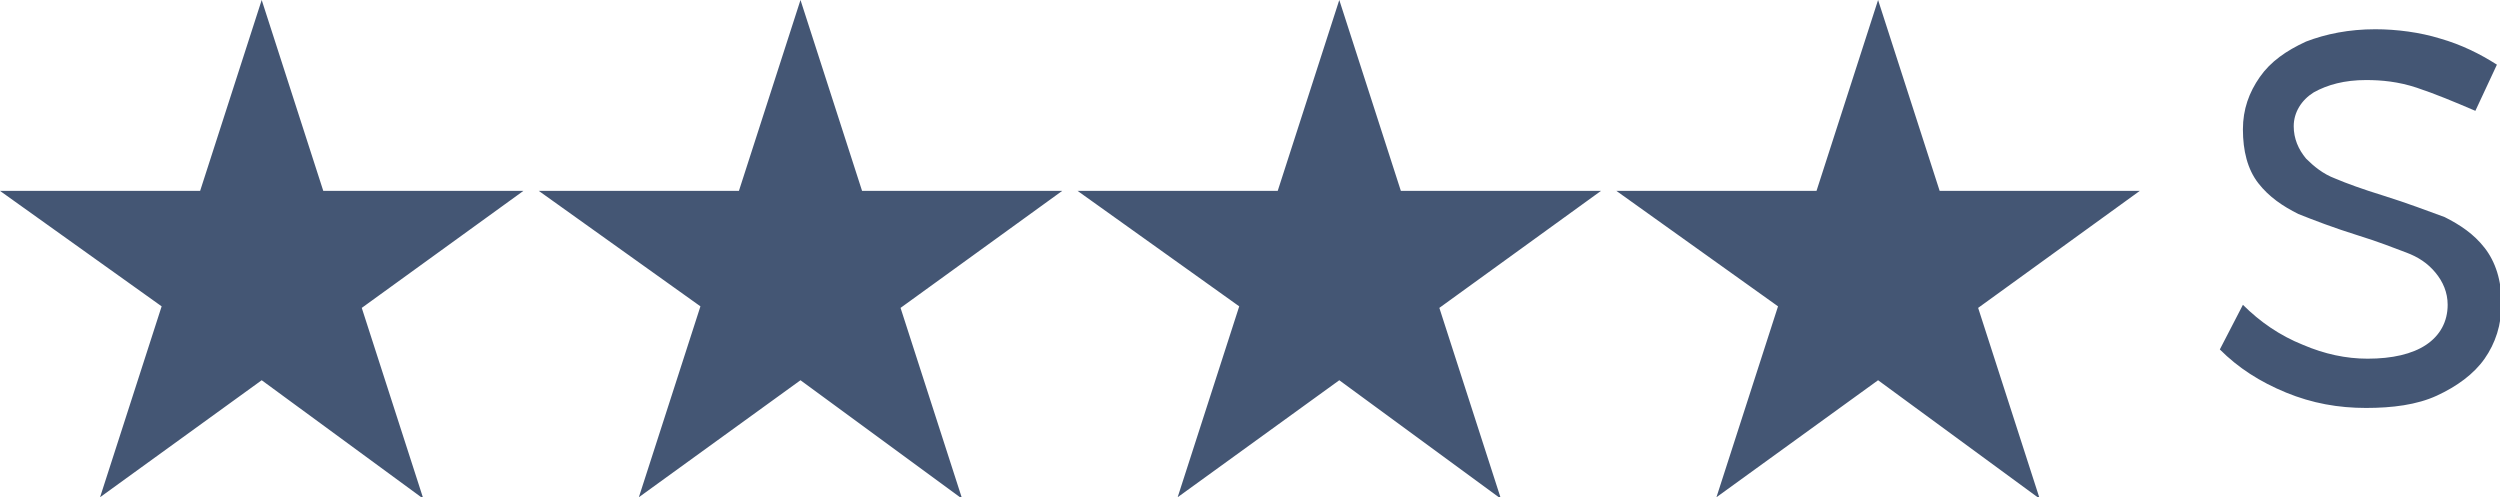 <svg xmlns="http://www.w3.org/2000/svg" viewBox="0 0 162.4 32.3"><path d="M17 0l4 12.4h13L23.5 20l4 12.4L17 24.7 6.5 32.3l4-12.4L0 12.4h13L17 0zm35 0l4 12.4h13L58.5 20l4 12.4L52 24.7l-10.5 7.6 4-12.4L35 12.4h13L52 0zm35 0l4 12.4h13L93.5 20l4 12.4L87 24.7l-10.5 7.6 4-12.4L70 12.4h13L87 0zm35 0l4 12.4h13L128.5 20l4 12.4-10.5-7.7-10.5 7.6 4-12.4-10.5-7.5h13L122 0zm35 5.7c-1.2-.4-2.3-.5-3.3-.5-1.4 0-2.5.3-3.4.8-.8.5-1.3 1.3-1.3 2.2 0 .8.3 1.5.8 2.1.5.5 1.1 1 1.9 1.3.7.3 1.8.7 3.1 1.1 1.6.5 2.9 1 4 1.4 1 .5 1.9 1.1 2.6 2 .7.9 1.1 2.1 1.1 3.6 0 1.4-.4 2.6-1.1 3.6-.7 1-1.8 1.8-3.1 2.4s-2.9.8-4.6.8c-1.8 0-3.5-.3-5.2-1s-3.1-1.6-4.3-2.8l1.5-2.9c1.1 1.1 2.4 2 3.9 2.6 1.4.6 2.8.9 4.2.9 1.6 0 2.9-.3 3.8-.9.9-.6 1.4-1.5 1.4-2.6 0-.8-.3-1.5-.8-2.1s-1.1-1-1.9-1.3c-.8-.3-1.8-.7-3.1-1.1-1.6-.5-2.9-1-3.9-1.4-1-.5-1.9-1.1-2.6-2-.7-.9-1-2.1-1-3.5 0-1.3.4-2.4 1.1-3.4.7-1 1.7-1.7 3-2.3 1.3-.5 2.8-.8 4.5-.8 1.4 0 2.9.2 4.2.6 1.4.4 2.6 1 3.7 1.7l-1.4 3c-1.4-.6-2.6-1.1-3.8-1.5z" fill="#445674"/></svg>
